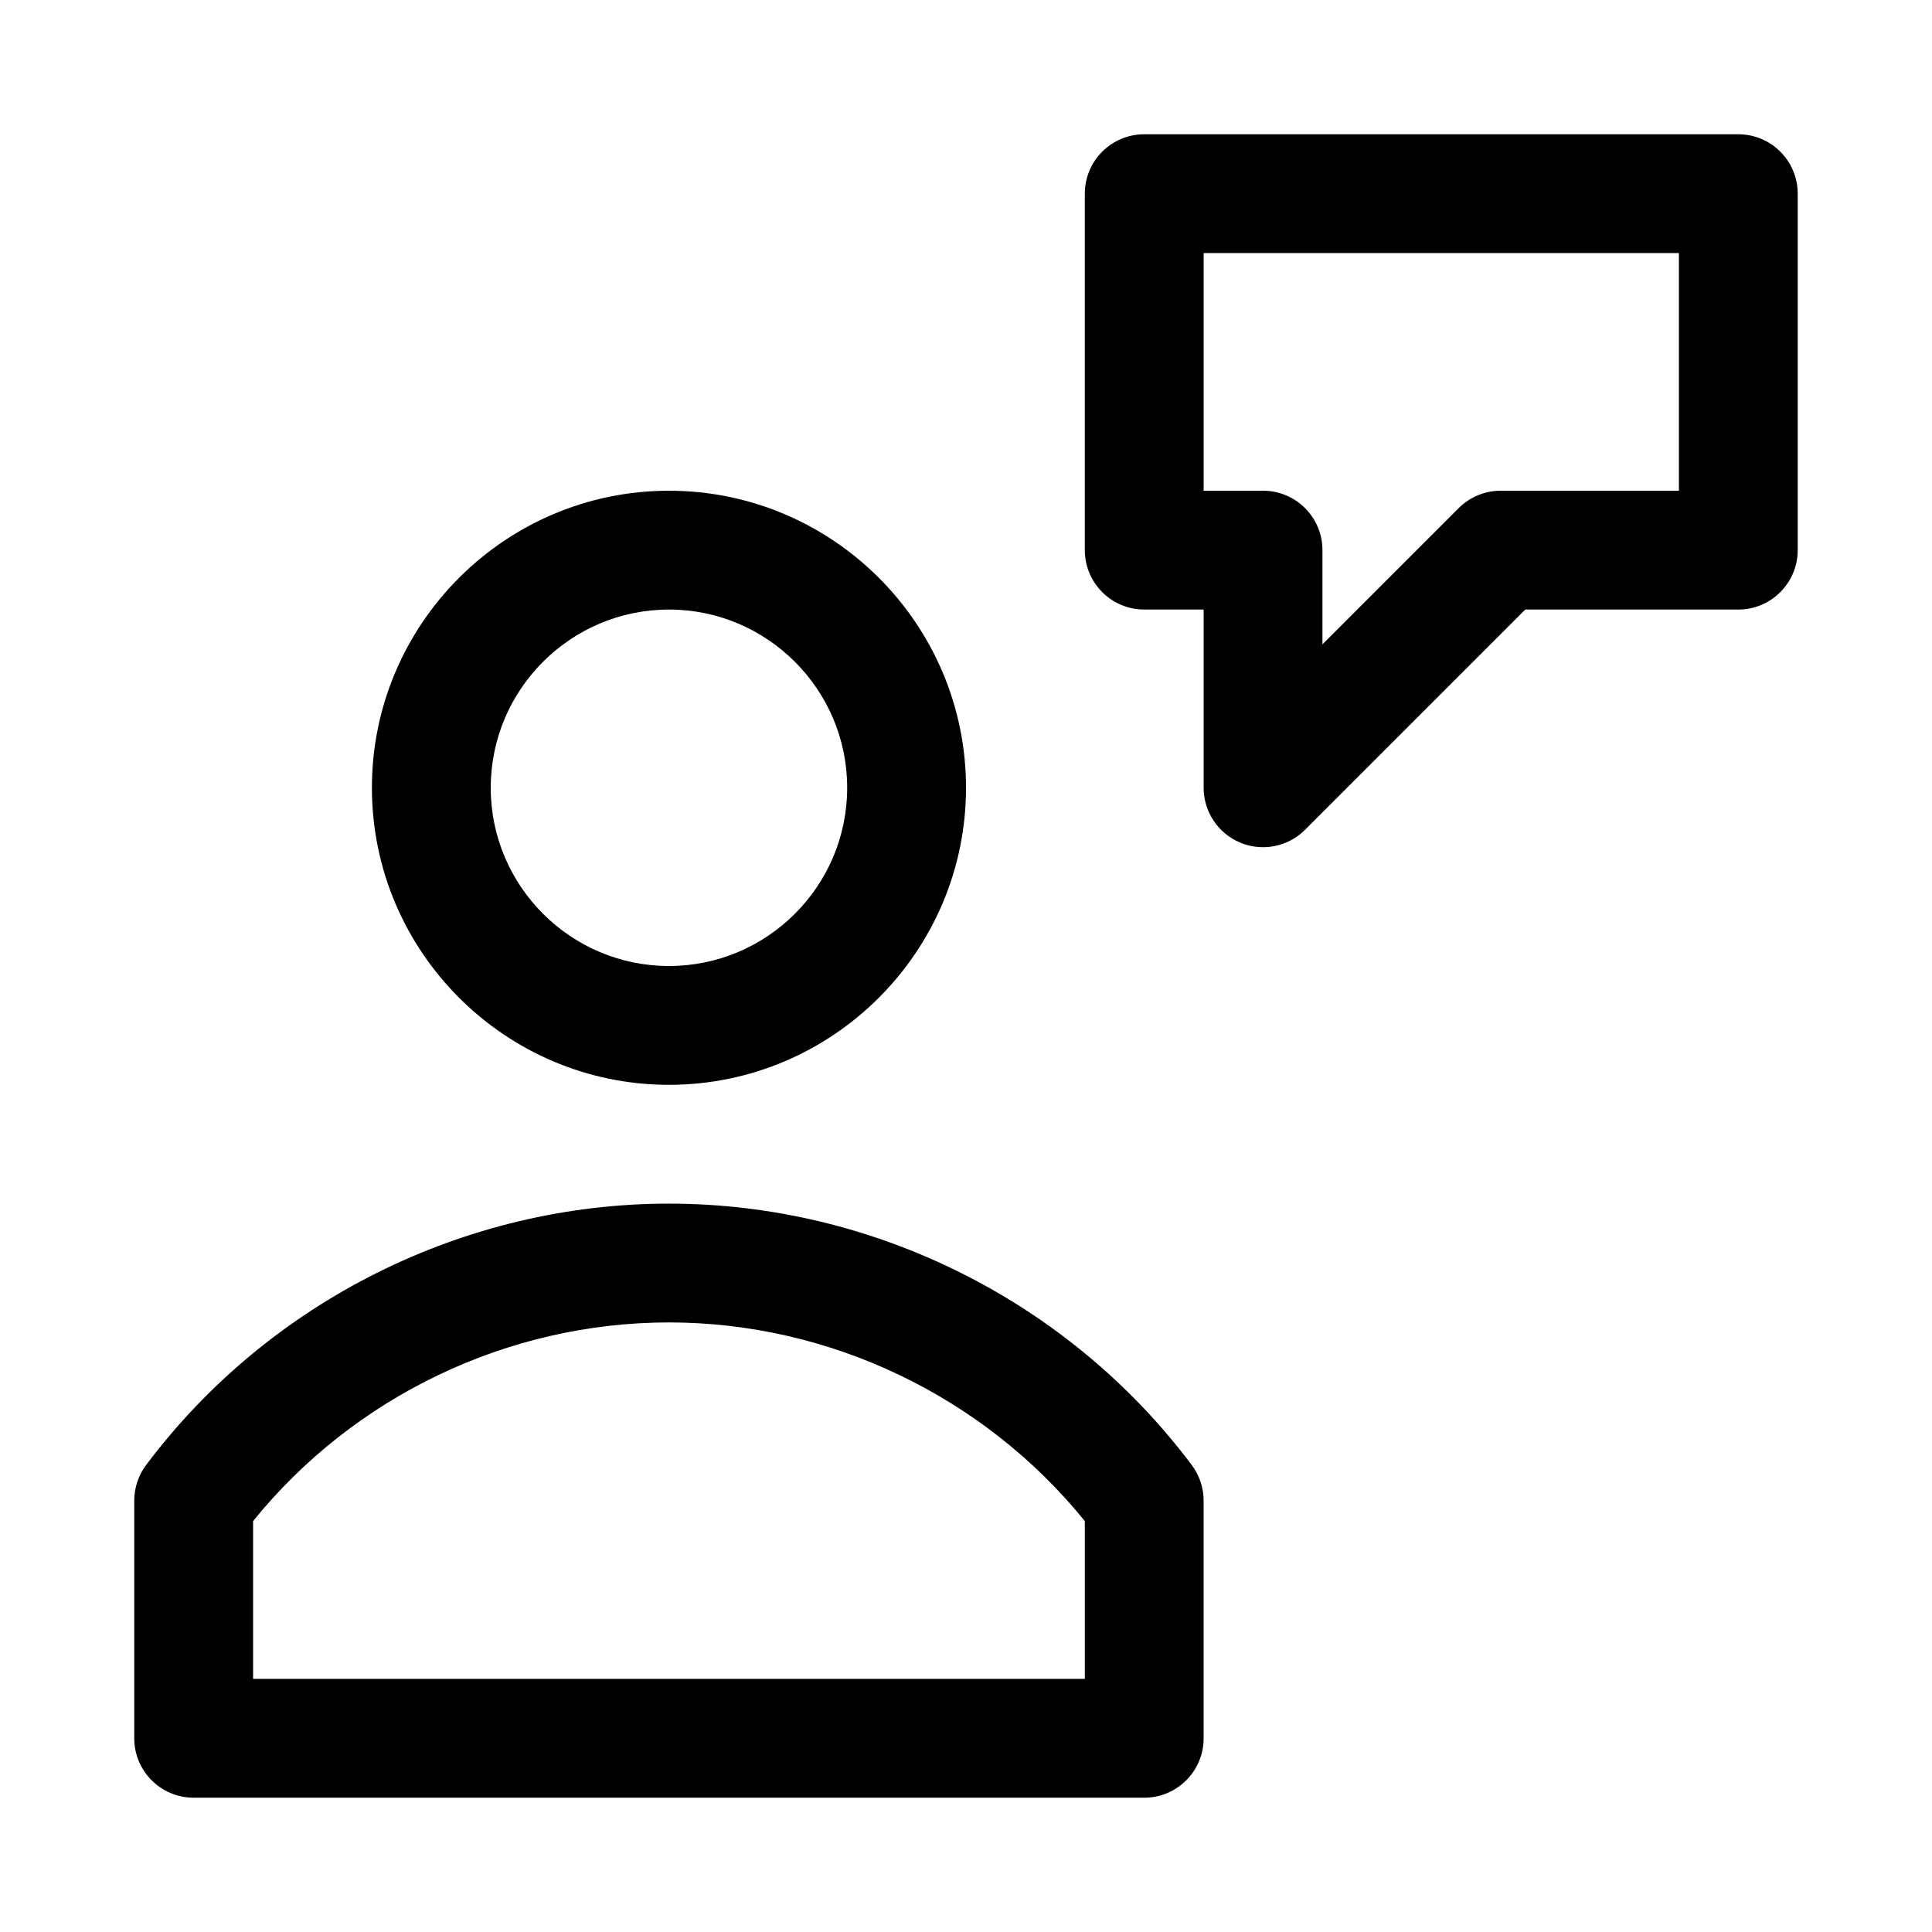 <?xml version="1.0" encoding="UTF-8"?>
<!-- Uploaded to: SVG Repo, www.svgrepo.com, Generator: SVG Repo Mixer Tools -->
<svg fill="#000000" width="800px" height="800px" version="1.1" viewBox="144 144 512 512" xmlns="http://www.w3.org/2000/svg">
 <g>
  <path d="m321.28 431.49c-43.391 0-78.719-35.332-78.719-78.723s35.328-78.719 78.719-78.719 78.723 35.328 78.723 78.719-35.332 78.723-78.723 78.723zm0-125.95c-26.039 0-47.23 21.191-47.23 47.23 0 26.043 21.191 47.234 47.23 47.234 26.043 0 47.234-21.191 47.234-47.234 0-26.039-21.191-47.23-47.234-47.23z"/>
  <path d="m447.23 620.41h-251.91c-8.688 0-15.742-7.051-15.742-15.742v-62.977c0-3.402 1.102-6.738 3.148-9.445 32.527-43.391 84.324-69.273 138.55-69.273s105.99 25.883 138.55 69.273c2.016 2.707 3.148 6.016 3.148 9.445v62.977c0.004 8.691-7.051 15.742-15.742 15.742zm-236.16-31.488h220.42v-41.816c-26.766-33.062-67.574-52.648-110.21-52.648-42.668 0-83.477 19.586-110.21 52.648z"/>
  <path d="m478.72 368.51c-2.016 0-4.094-0.379-6.016-1.195-5.887-2.426-9.727-8.188-9.727-14.551v-47.23h-15.746c-8.691 0-15.742-7.055-15.742-15.746v-94.465c0-8.688 7.051-15.742 15.742-15.742h157.44c8.691 0 15.742 7.055 15.742 15.742v94.465c0 8.691-7.051 15.746-15.742 15.746h-56.457l-58.379 58.379c-2.992 2.992-7.023 4.598-11.117 4.598zm-15.742-94.465h15.742c8.691 0 15.742 7.051 15.742 15.742v24.969l36.086-36.086c2.961-2.957 6.961-4.625 11.148-4.625h47.23v-62.977h-125.95z"/>
 </g>
</svg>